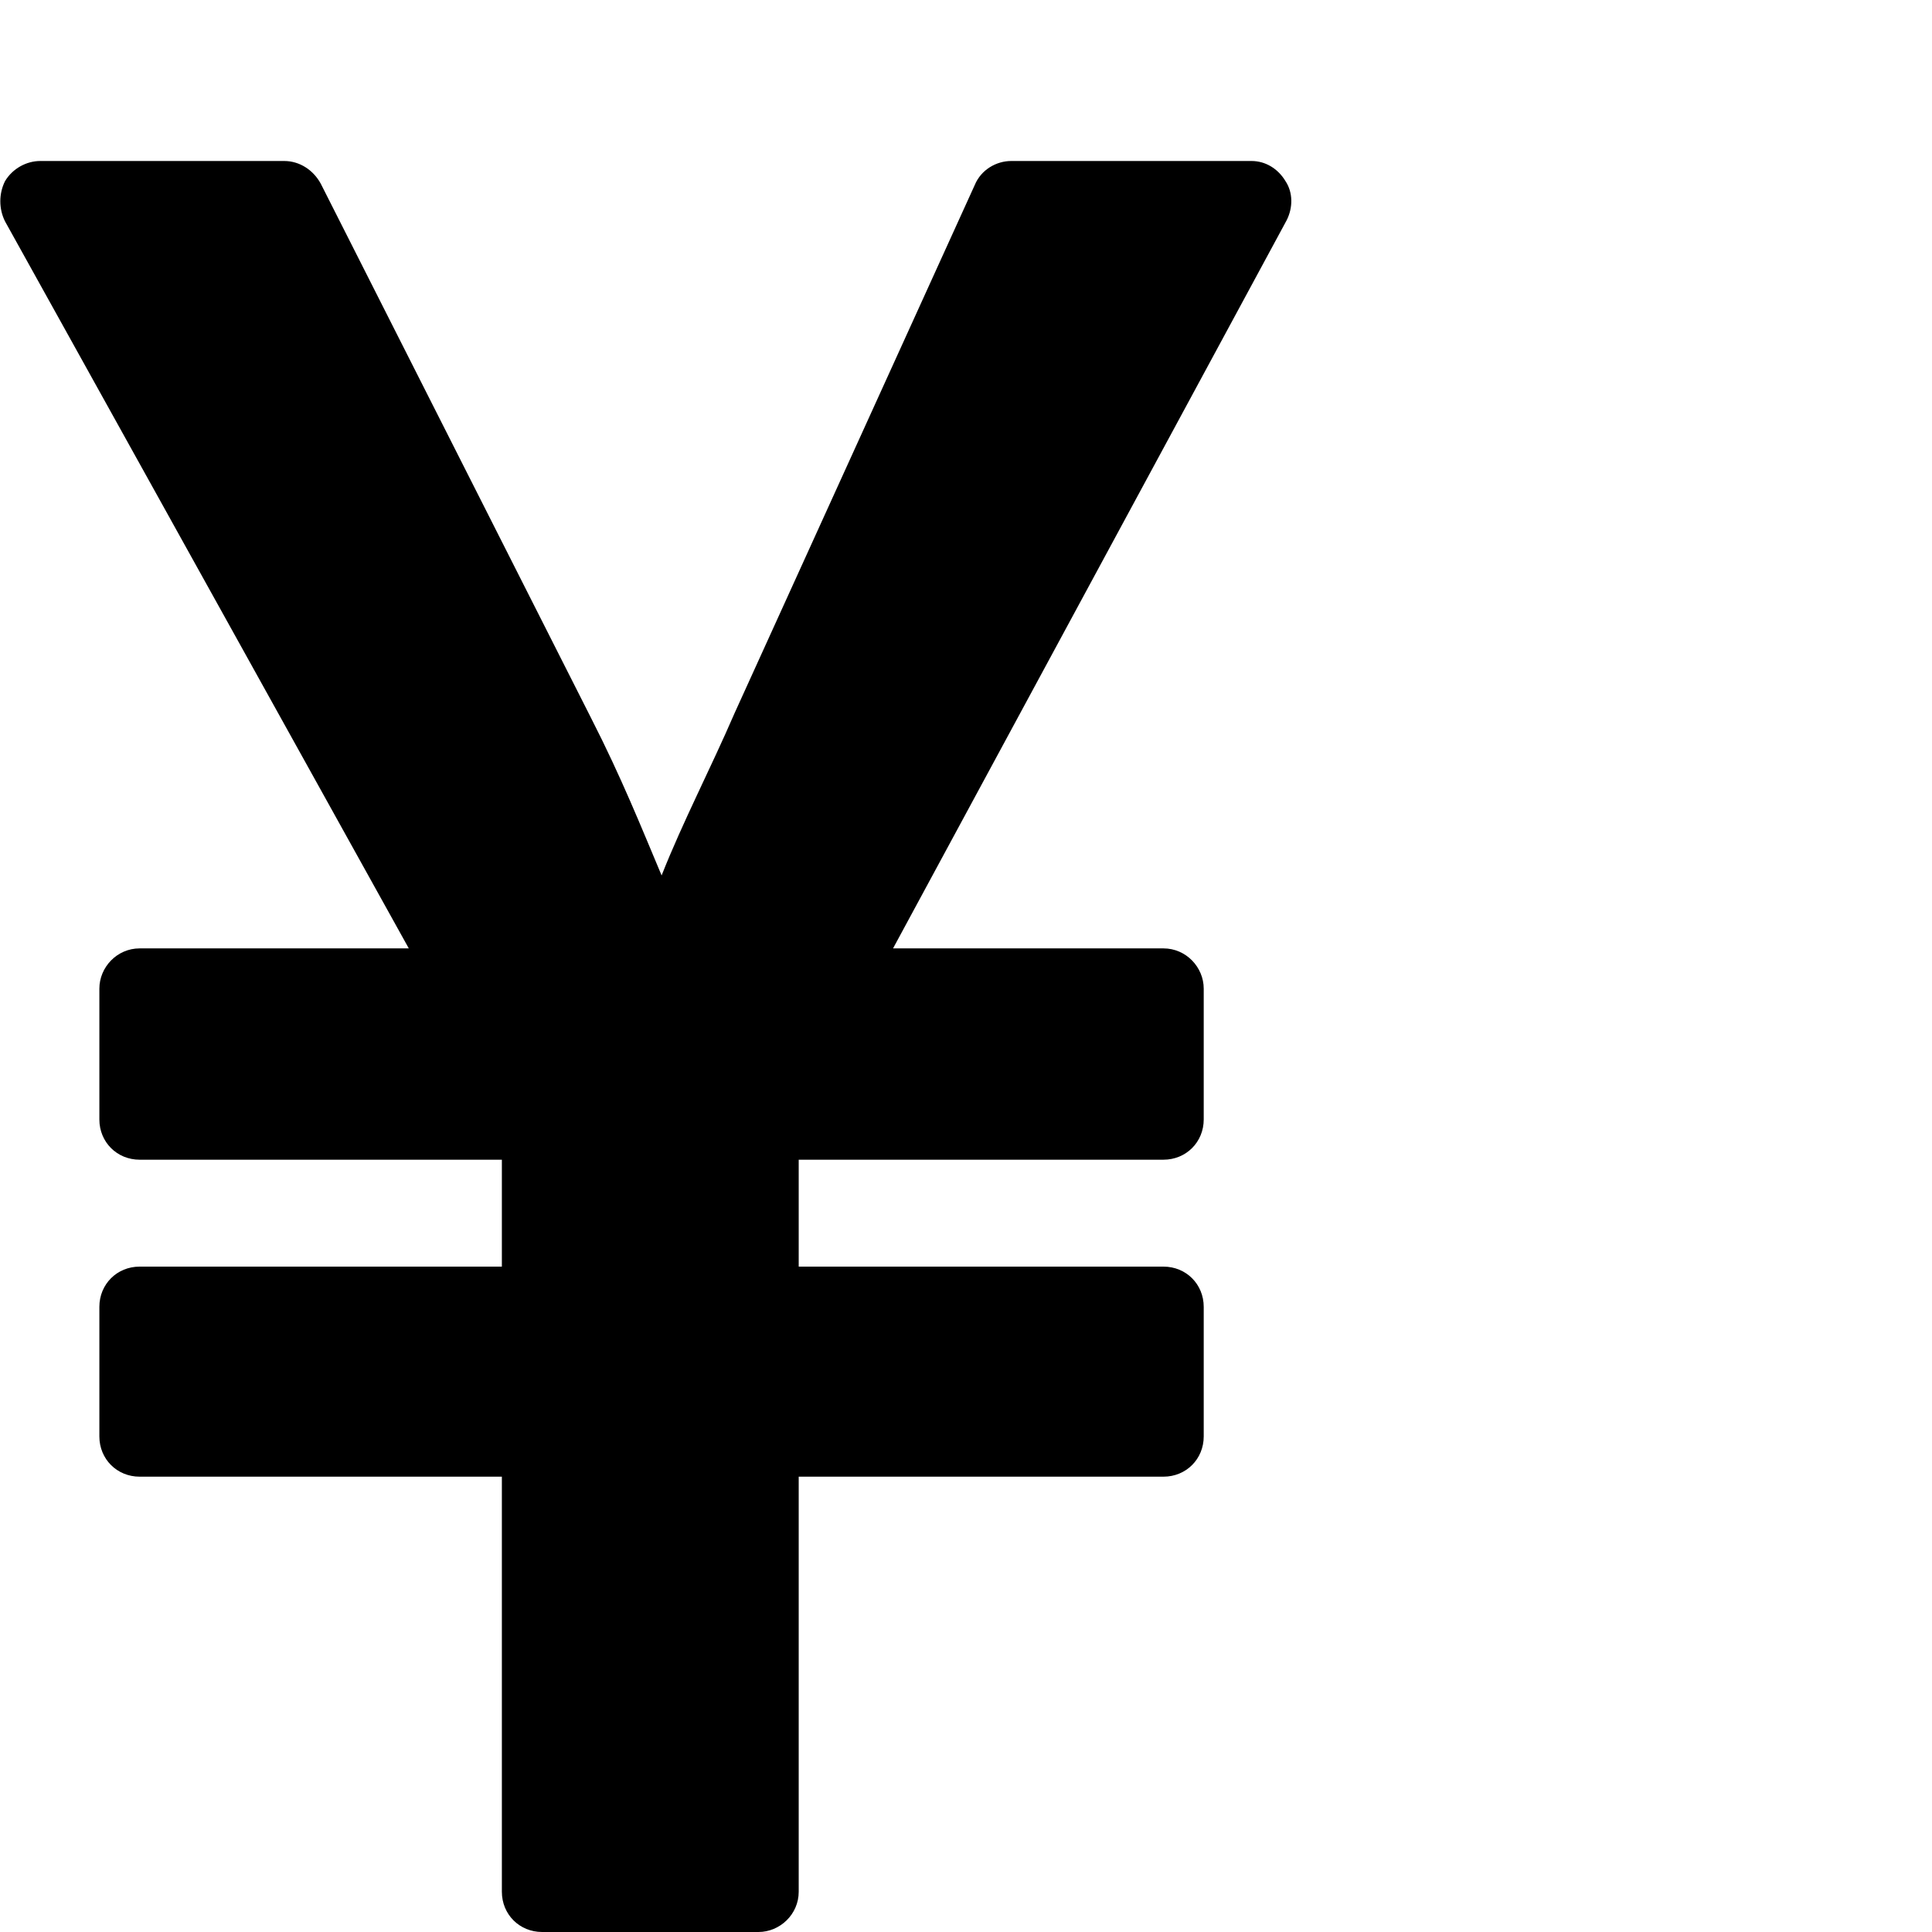 <svg width="1536" height="1536" xmlns="http://www.w3.org/2000/svg">
    <path d="M603 1536H431c-18 0-32-14-32-32v-330H111c-18 0-32-14-32-32v-103c0-18 14-32 32-32h288v-85H111c-18 0-32-14-32-32V786c0-17 14-32 32-32h214L4 176c-5-10-5-22 0-32 6-10 17-16 28-16h194c12 0 23 7 29 18l215 425c24 47 40 87 56 125 17-43 39-85 58-129l191-420c5-12 17-19 29-19h191c11 0 21 6 27 16 6 9 6 21 1 31L710 754h215c18 0 32 15 32 32v104c0 18-14 32-32 32H635v85h290c18 0 32 14 32 32v103c0 18-14 32-32 32H635v330c0 18-15 32-32 32z"/>
</svg>
